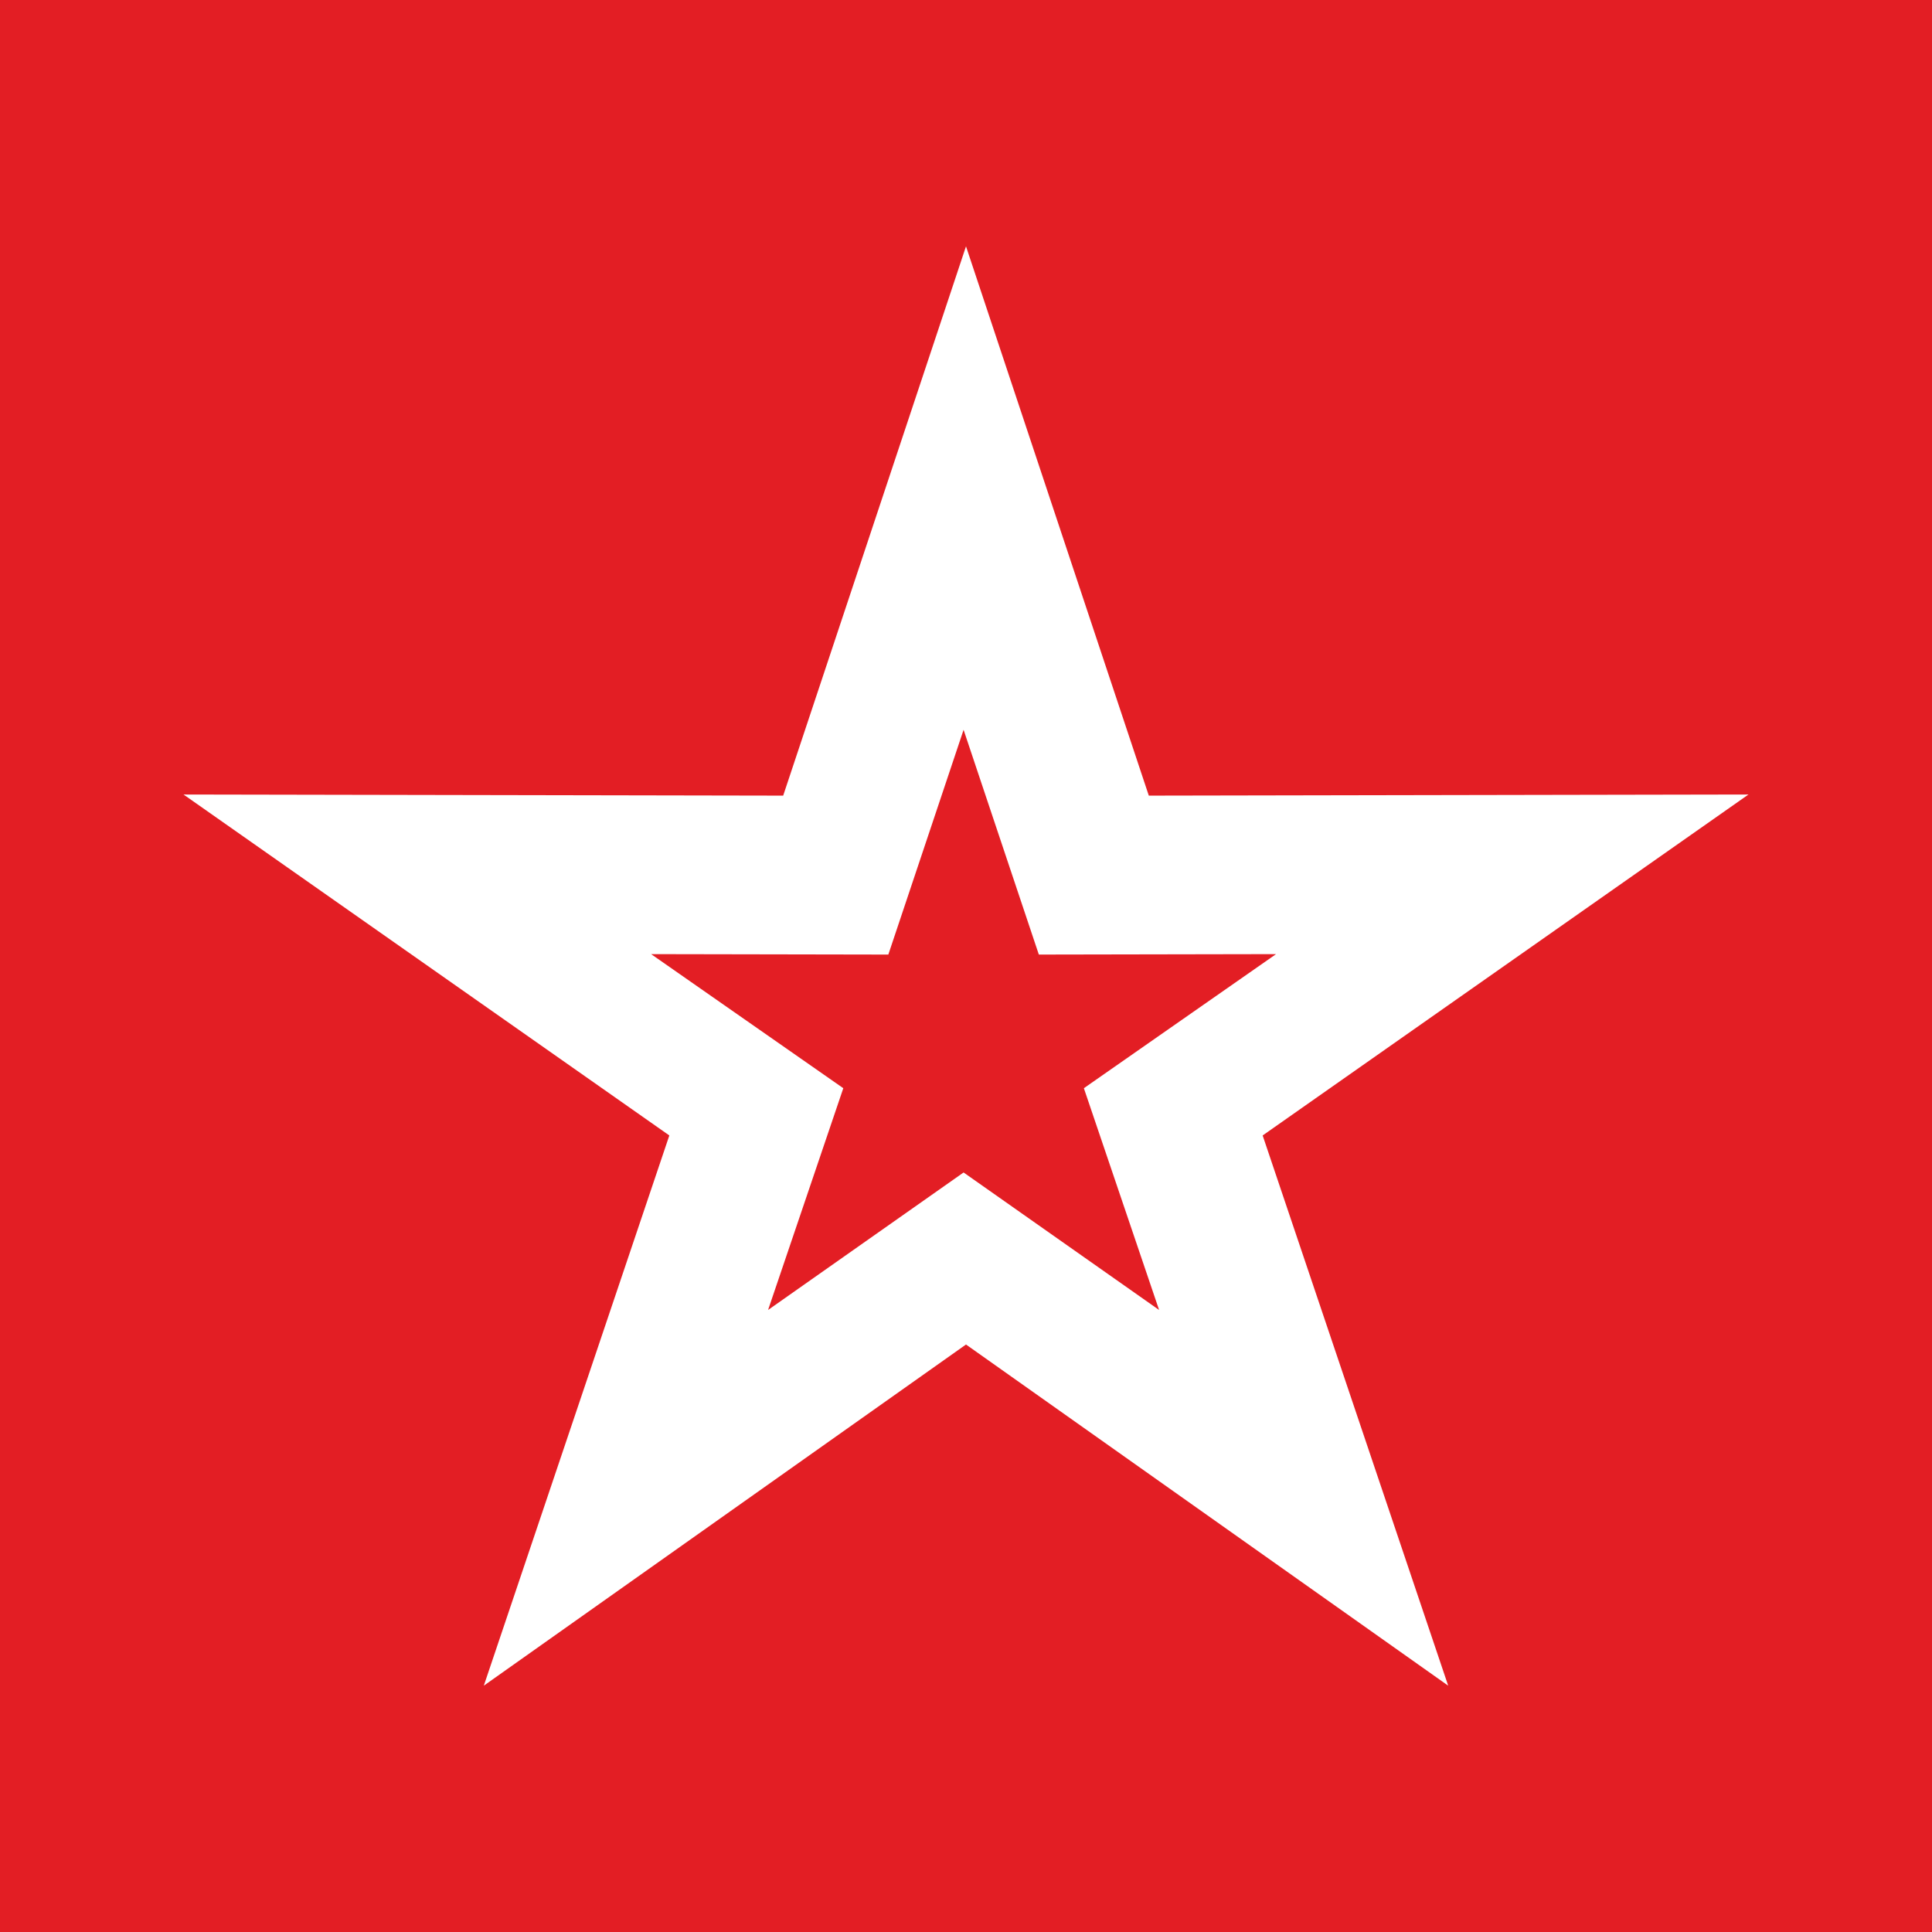 <?xml version="1.0" encoding="UTF-8"?> <svg xmlns="http://www.w3.org/2000/svg" width="400" height="400" viewBox="0 0 400 400" fill="none"><rect width="400" height="400" fill="#E31E24"></rect><path d="M237.848 164.726L362 164.495L261.419 235.085L299.831 349L200 278.366L100.169 349L138.579 235.085L38 164.495L162.15 164.726L200 51L237.848 164.726ZM172.737 179.545L84.924 179.381L156.065 229.311L128.588 310.796L200 260.272L271.411 310.797L243.934 229.311L315.075 179.381L227.263 179.545L200 97.625L172.737 179.545Z" fill="white"></path><path d="M228.12 179.485L322 179.311L245.944 232.373L274.99 318L199.5 264.906L124.01 318L153.055 232.373L77 179.311L170.879 179.485L199.5 94L228.12 179.485ZM178.884 190.624L112.483 190.501L166.278 228.033L145.5 289.283L199.5 251.305L253.499 289.283L232.722 228.033L286.517 190.501L220.116 190.624L199.5 129.047L178.884 190.624Z" fill="white" stroke="white" stroke-width="14" stroke-miterlimit="22.926"></path></svg> 